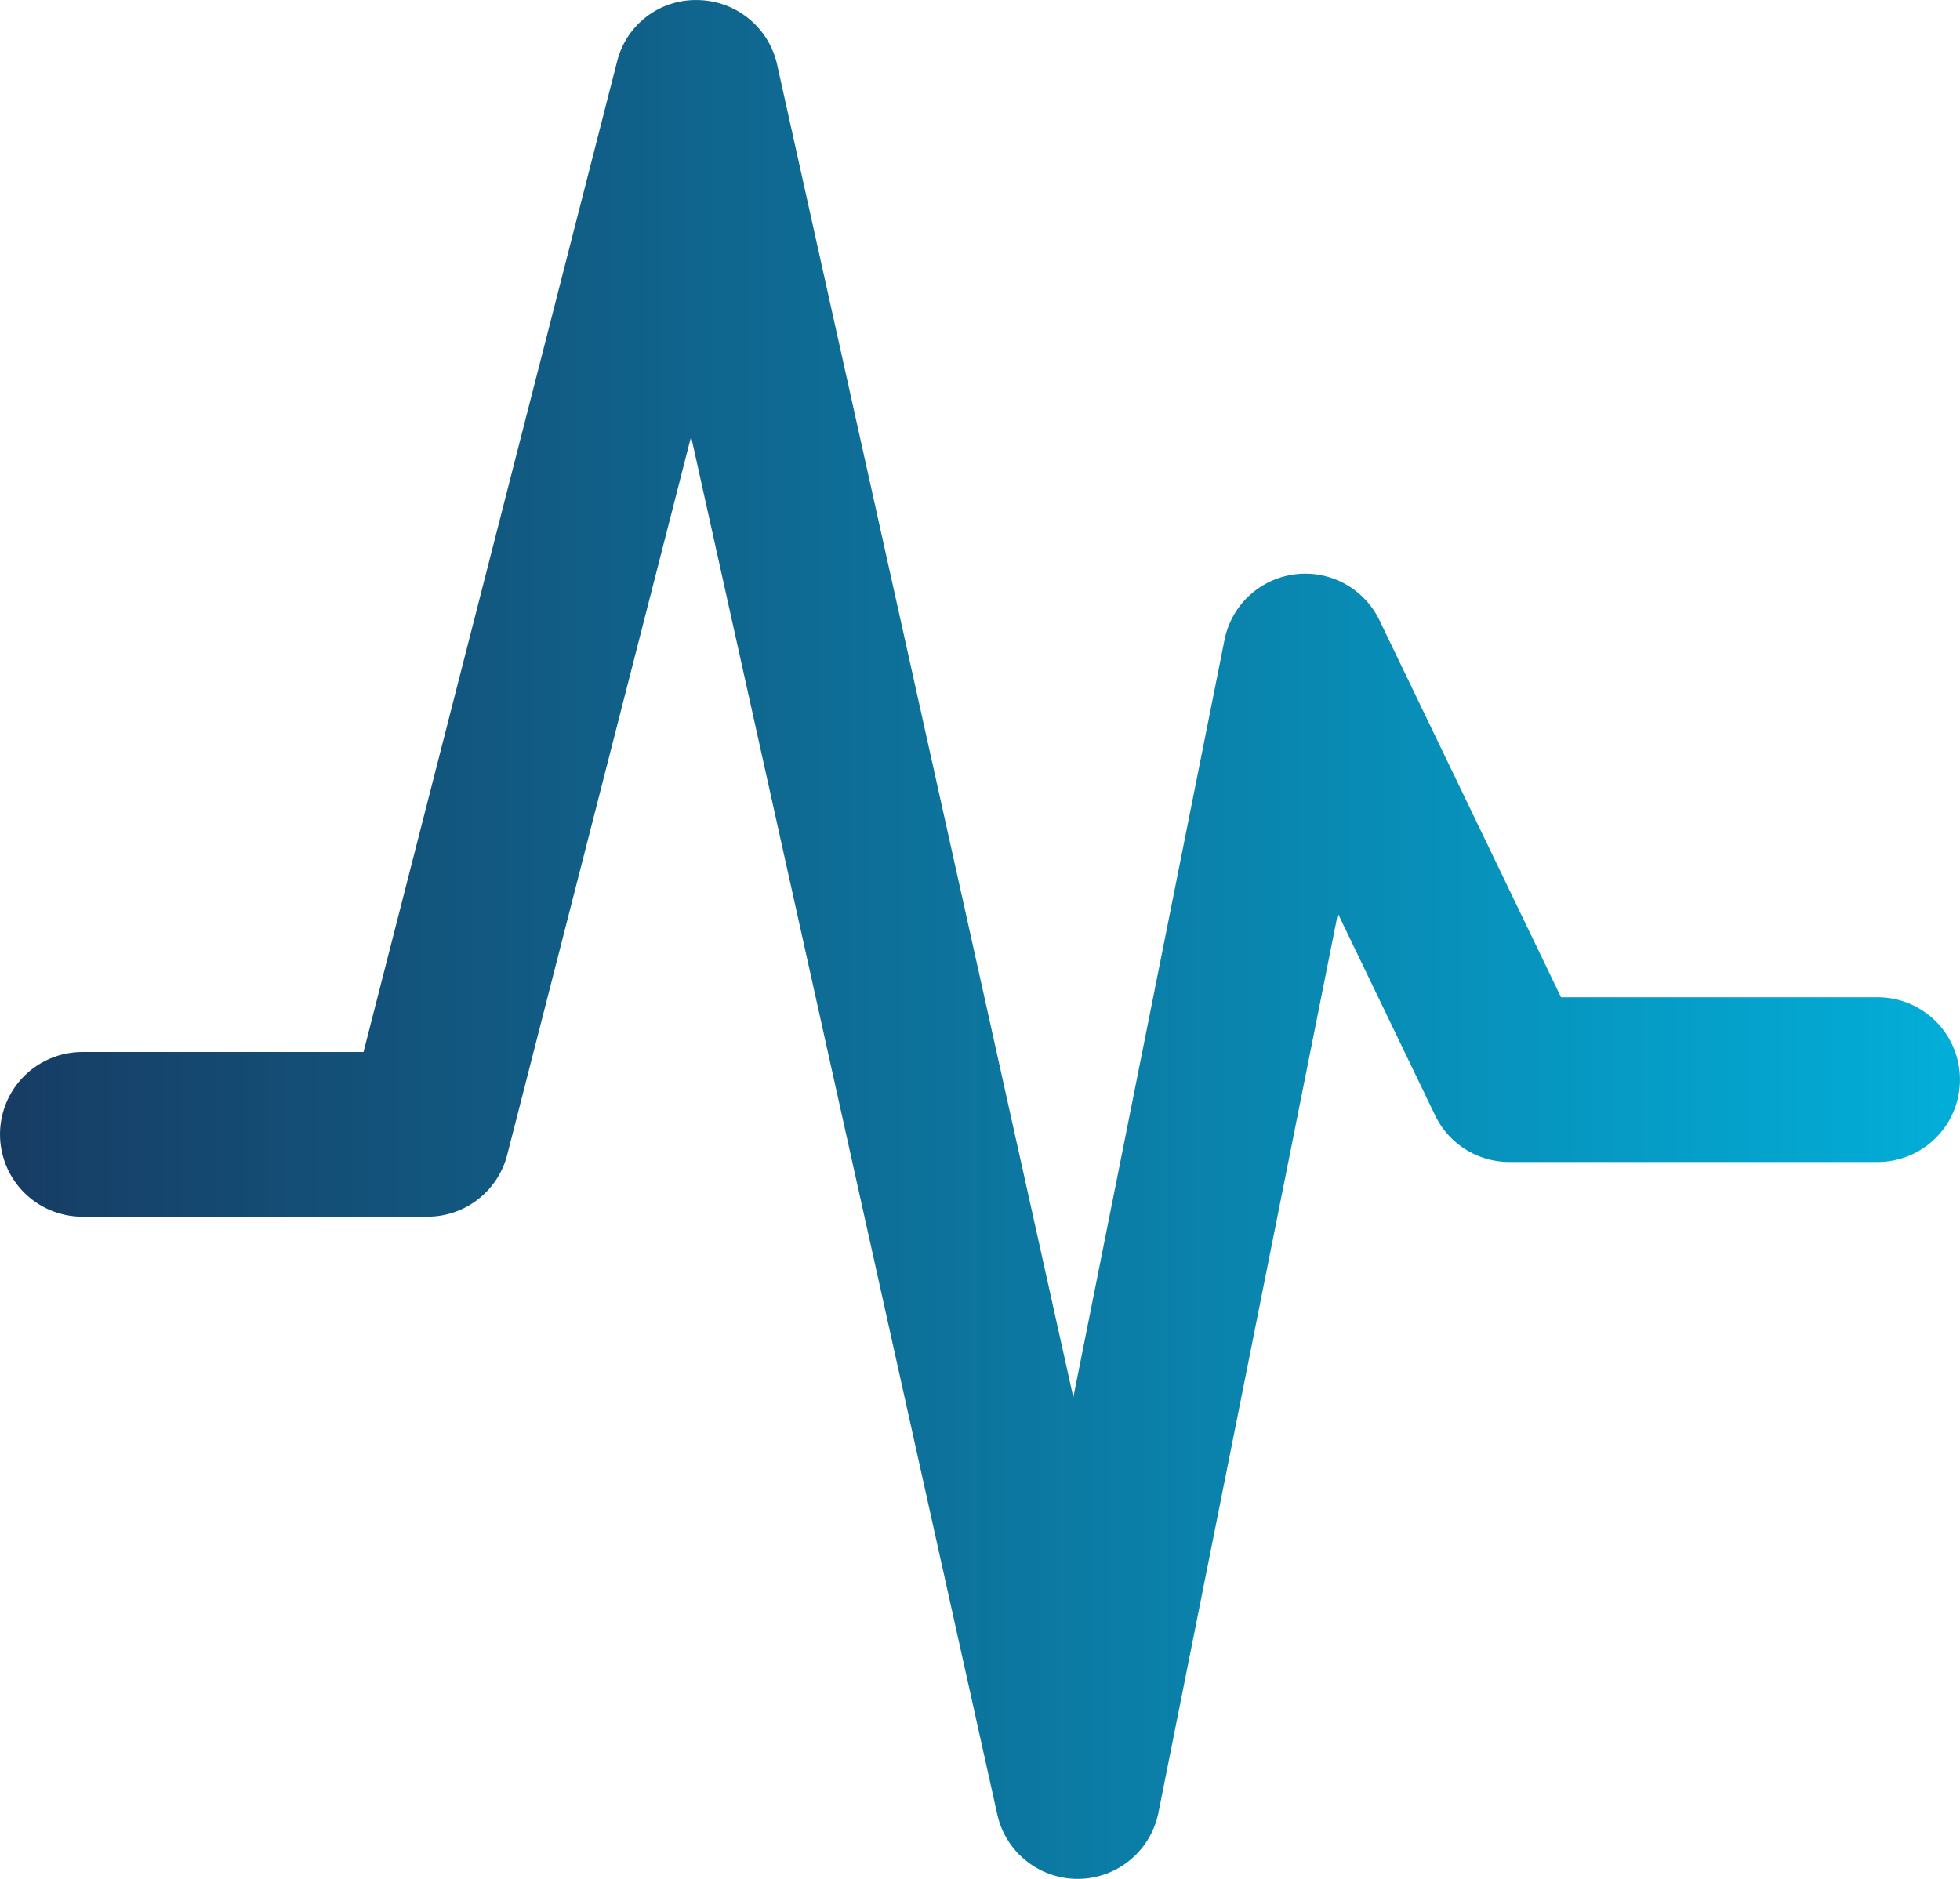<?xml version="1.0" encoding="UTF-8"?> <svg xmlns="http://www.w3.org/2000/svg" xmlns:xlink="http://www.w3.org/1999/xlink" viewBox="0 0 49.254 47.221"><defs><style> .a02f8932-3773-42b3-bf78-b25e37e417e6 { fill: url(#fd47f2bb-4a7a-499b-ba7e-0a6d14964091); } </style><linearGradient id="fd47f2bb-4a7a-499b-ba7e-0a6d14964091" data-name="fidelix gradient" x1="49.254" y1="23.61" x2="0" y2="23.61" gradientUnits="userSpaceOnUse"><stop offset="0" stop-color="#02aed8"></stop><stop offset="1" stop-color="#173c64"></stop></linearGradient></defs><g id="a4e1138c-7421-4a96-829f-6a705e887f98" data-name="Layer 2"><g id="b412bb6d-353c-45e2-8920-9edeb02b4727" data-name="Layer 1"><path class="a02f8932-3773-42b3-bf78-b25e37e417e6" d="M27.08,47.221a2.068,2.068,0,0,1-2.019-1.621l-7.694-34.627-4.62,18.049a2.069,2.069,0,0,1-2.005,1.557H2.07a2.069,2.069,0,1,1,0-4.139H9.135L15.504,1.559A2.035,2.035,0,0,1,17.541.002a2.072,2.072,0,0,1,1.988,1.621l7.443,33.496,3.799-19.036a2.07,2.07,0,0,1,3.895-.493l4.562,9.474h7.955a2.07,2.07,0,1,1,0,4.14H37.928a2.068,2.068,0,0,1-1.864-1.172L33.621,22.96l-4.51,22.595a2.07,2.07,0,0,1-2.008,1.666Z"></path></g></g></svg> 